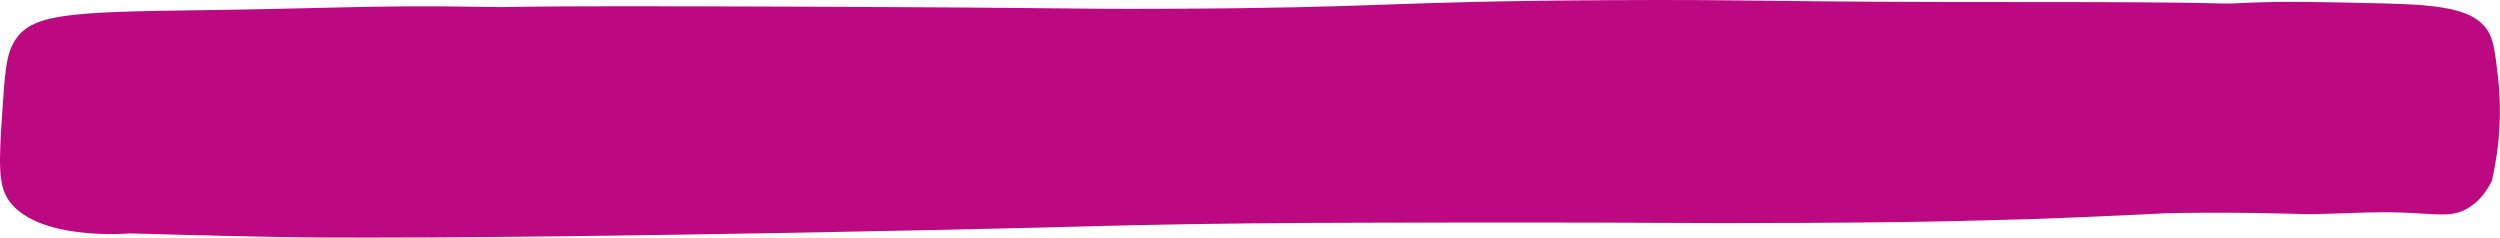 <?xml version="1.0" encoding="UTF-8" standalone="no"?><svg xmlns="http://www.w3.org/2000/svg" xmlns:xlink="http://www.w3.org/1999/xlink" fill="#000000" height="115" preserveAspectRatio="xMidYMid meet" version="1" viewBox="0.0 0.0 1209.7 115.0" width="1209.7" zoomAndPan="magnify"><defs><clipPath id="a"><path d="M 0 0 L 1209.66 0 L 1209.66 114.969 L 0 114.969 Z M 0 0"/></clipPath></defs><g><g clip-path="url(#a)" id="change1_1"><path d="M 99.398 4.898 C 151.57 4.234 184.879 2.48 226.973 3.23 C 264.758 3.902 216.223 2.547 389.738 3.23 C 527.559 3.773 513.906 4.457 563.5 4.25 C 674.402 3.789 666.57 0.699 778.926 0.078 C 853.434 -0.332 850.852 1.062 981.305 0.992 C 1081.48 0.938 1071.762 2.141 1082.59 1.566 C 1103.199 0.465 1120.379 0.875 1154.719 1.691 C 1182.969 2.363 1197.109 4.988 1203.469 14.402 C 1206.699 19.195 1207.422 25.617 1208.852 38.457 C 1208.941 39.227 1209 39.816 1209.031 40.16 C 1209.328 43.203 1210.141 52.453 1209.25 64.574 C 1208.781 70.895 1207.801 78.695 1205.75 87.512 C 1203.801 91.535 1200.371 96.961 1194.371 100.605 C 1186.77 105.219 1180.559 103.629 1163.73 102.902 C 1147.941 102.223 1132.129 103.535 1116.32 103.637 C 1116.32 103.637 1103.148 103.238 1091.488 103.051 C 1071.988 102.734 1049.941 103.102 1049.941 103.102 C 1049.941 103.102 1039 103.637 1032.031 103.969 C 1029.578 104.086 1020.199 104.527 1008.949 104.996 C 1002.82 105.254 992.555 105.68 980.496 106.078 C 976.141 106.223 964.586 106.531 945.375 106.98 C 930.332 107.332 909.02 107.672 871.434 107.859 C 810.117 108.164 804.508 107.562 710.867 107.68 C 648.078 107.758 615.797 107.809 572.465 108.516 C 530.375 109.199 530.492 109.609 455.535 111.223 C 404.938 112.312 361.523 113.059 325.871 113.586 C 286.473 114.176 251.773 114.68 204.977 114.898 C 163.742 115.09 146.398 114.859 136.137 114.695 C 103.559 114.18 63.008 112.93 63.008 112.93 C 63.012 112.93 19.43 116.863 4.766 97.691 C -1.207 89.883 -0.441 78.129 1.082 54.613 C 2.301 35.871 2.91 26.5 7.02 19.898 C 15.246 6.676 32.18 5.754 99.398 4.898" fill="#bd0981"/></g></g></svg>